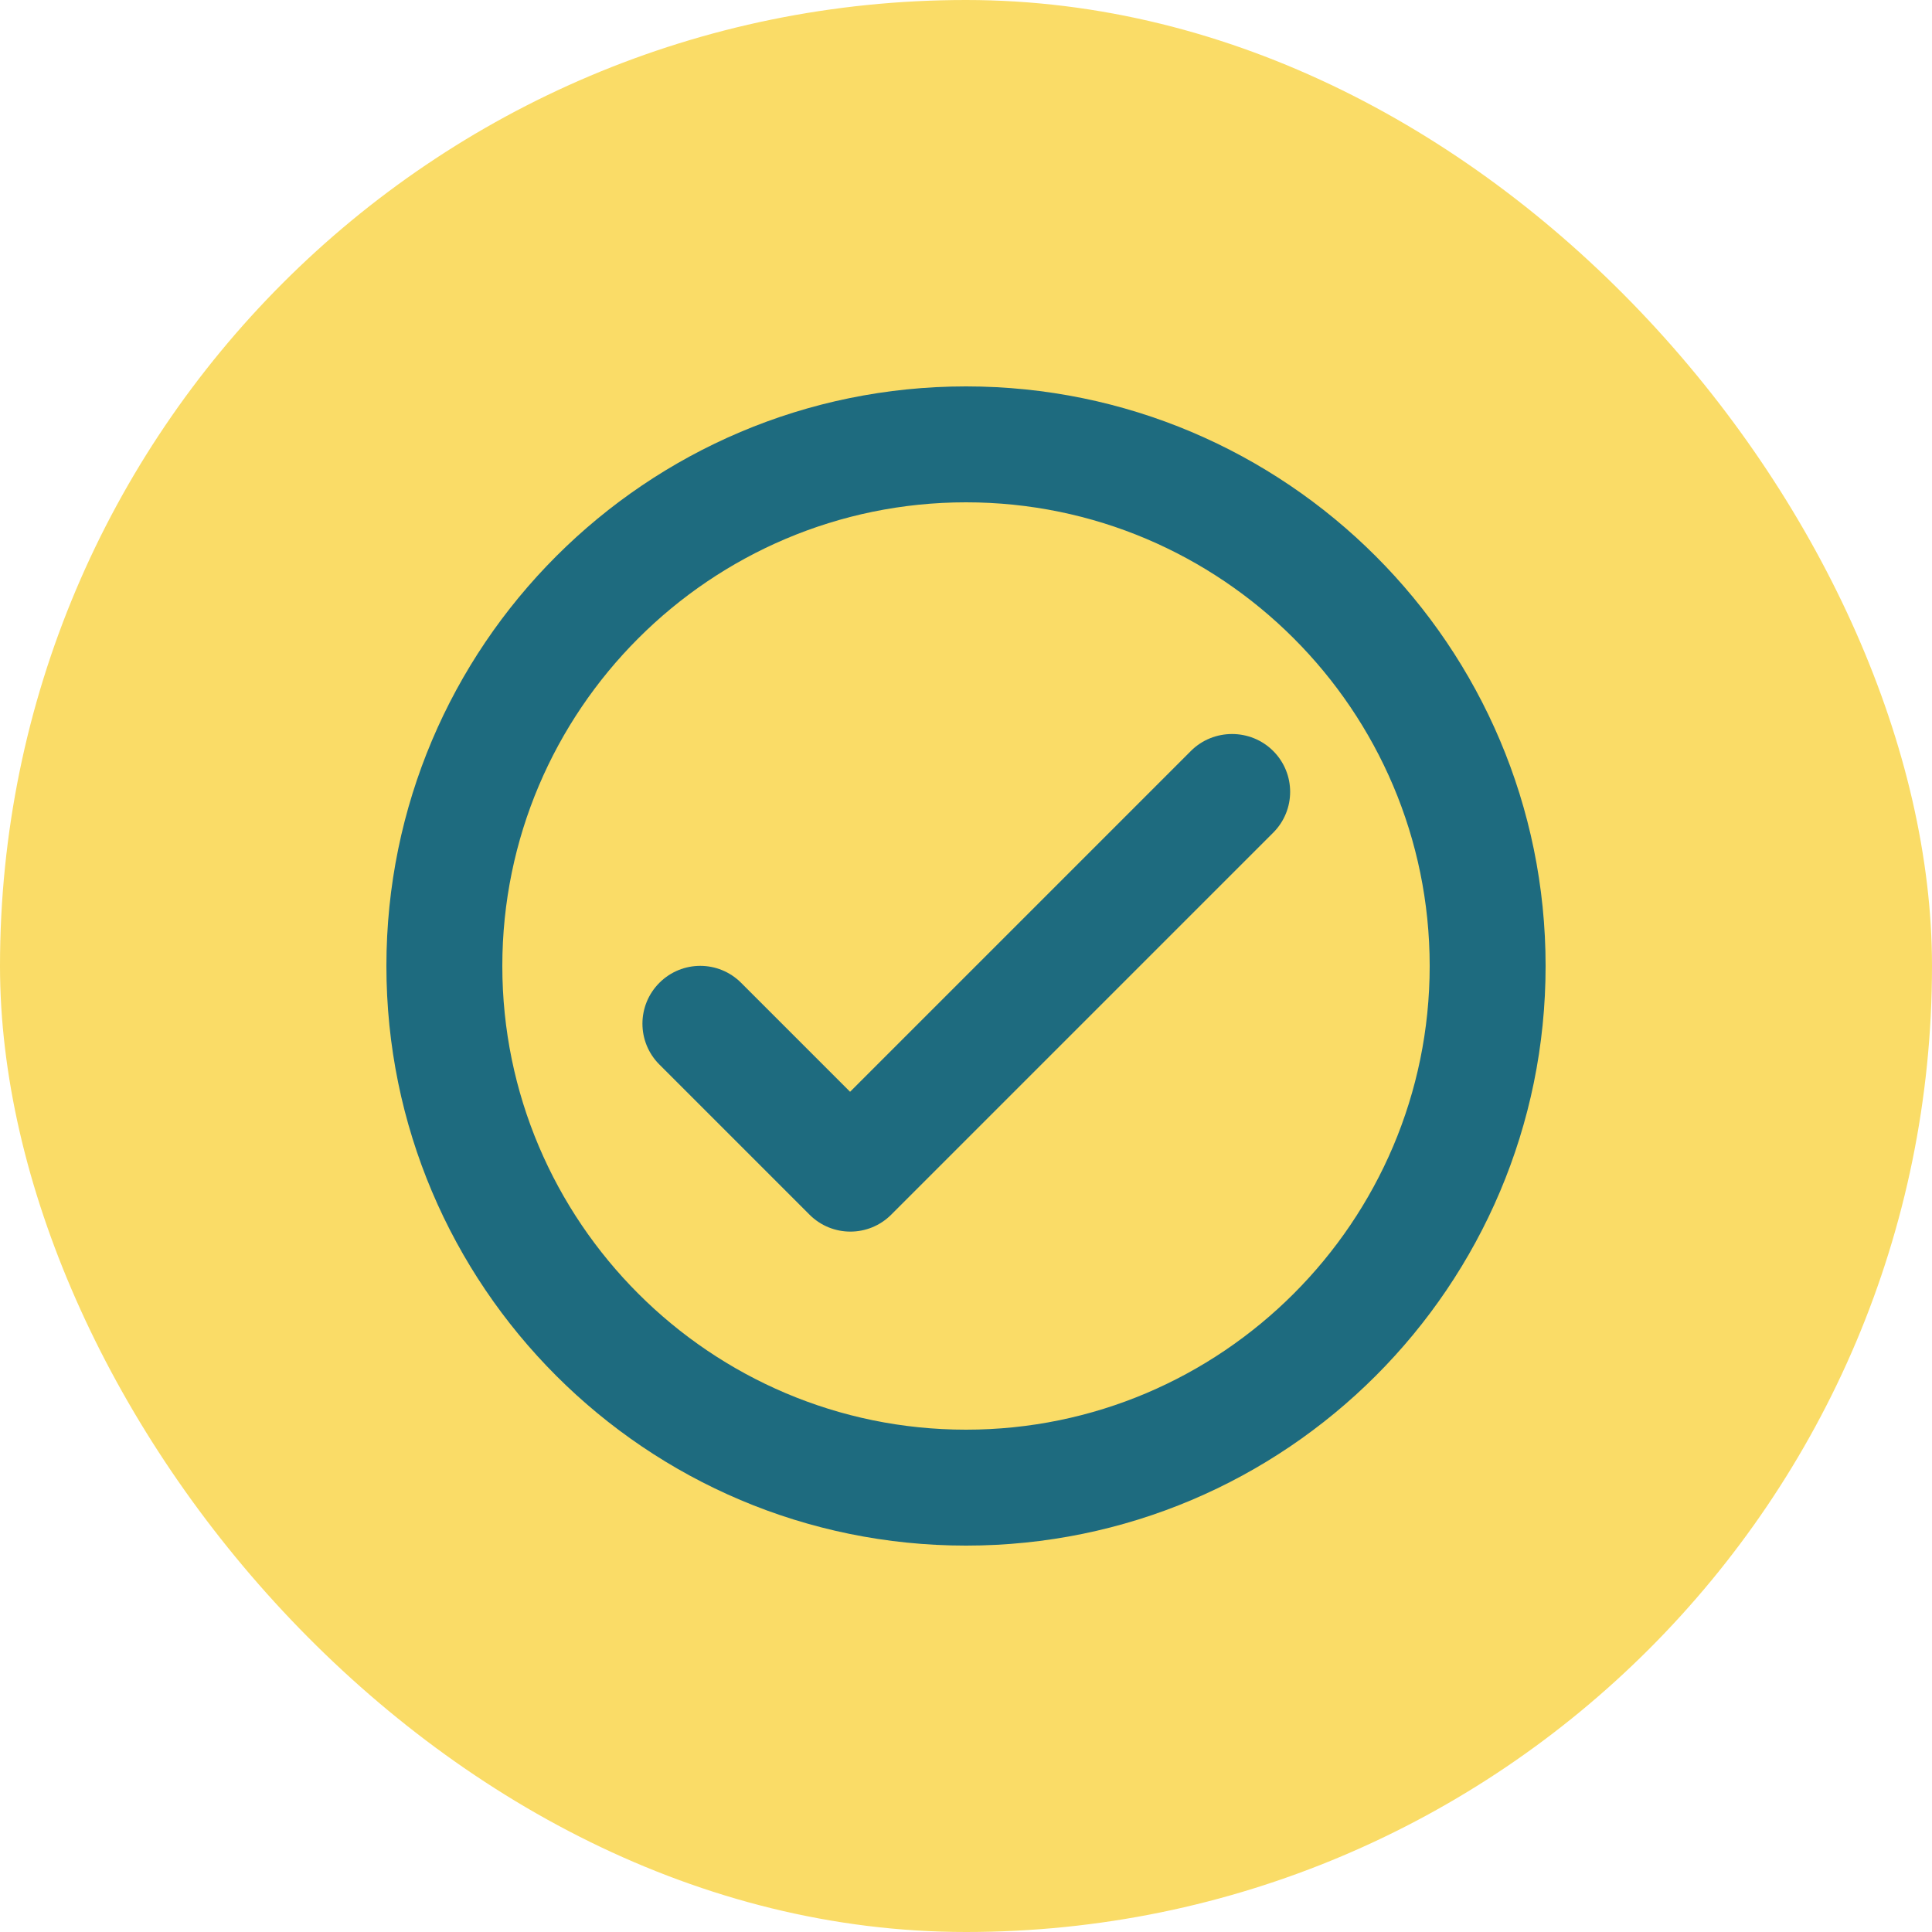 <svg width="30" height="30" viewBox="0 0 30 30" fill="none" xmlns="http://www.w3.org/2000/svg">
<rect width="30" height="30" rx="15" fill="#FADC67"/>
<path d="M15 6C10.032 6 6 10.032 6 15C6 19.968 10.032 24 15 24C19.968 24 24 19.968 24 15C24 10.032 19.968 6 15 6ZM15 22.2C11.031 22.2 7.8 18.969 7.8 15C7.8 11.031 11.031 7.8 15 7.8C18.969 7.8 22.2 11.031 22.2 15C22.2 18.969 18.969 22.2 15 22.2ZM18.492 11.661L13.2 16.953L11.508 15.261C11.157 14.91 10.59 14.91 10.239 15.261C9.888 15.612 9.888 16.179 10.239 16.53L12.57 18.861C12.921 19.212 13.488 19.212 13.839 18.861L19.77 12.93C20.121 12.579 20.121 12.012 19.77 11.661C19.419 11.31 18.843 11.31 18.492 11.661Z" fill="#1E6B7F"/>
</svg>
